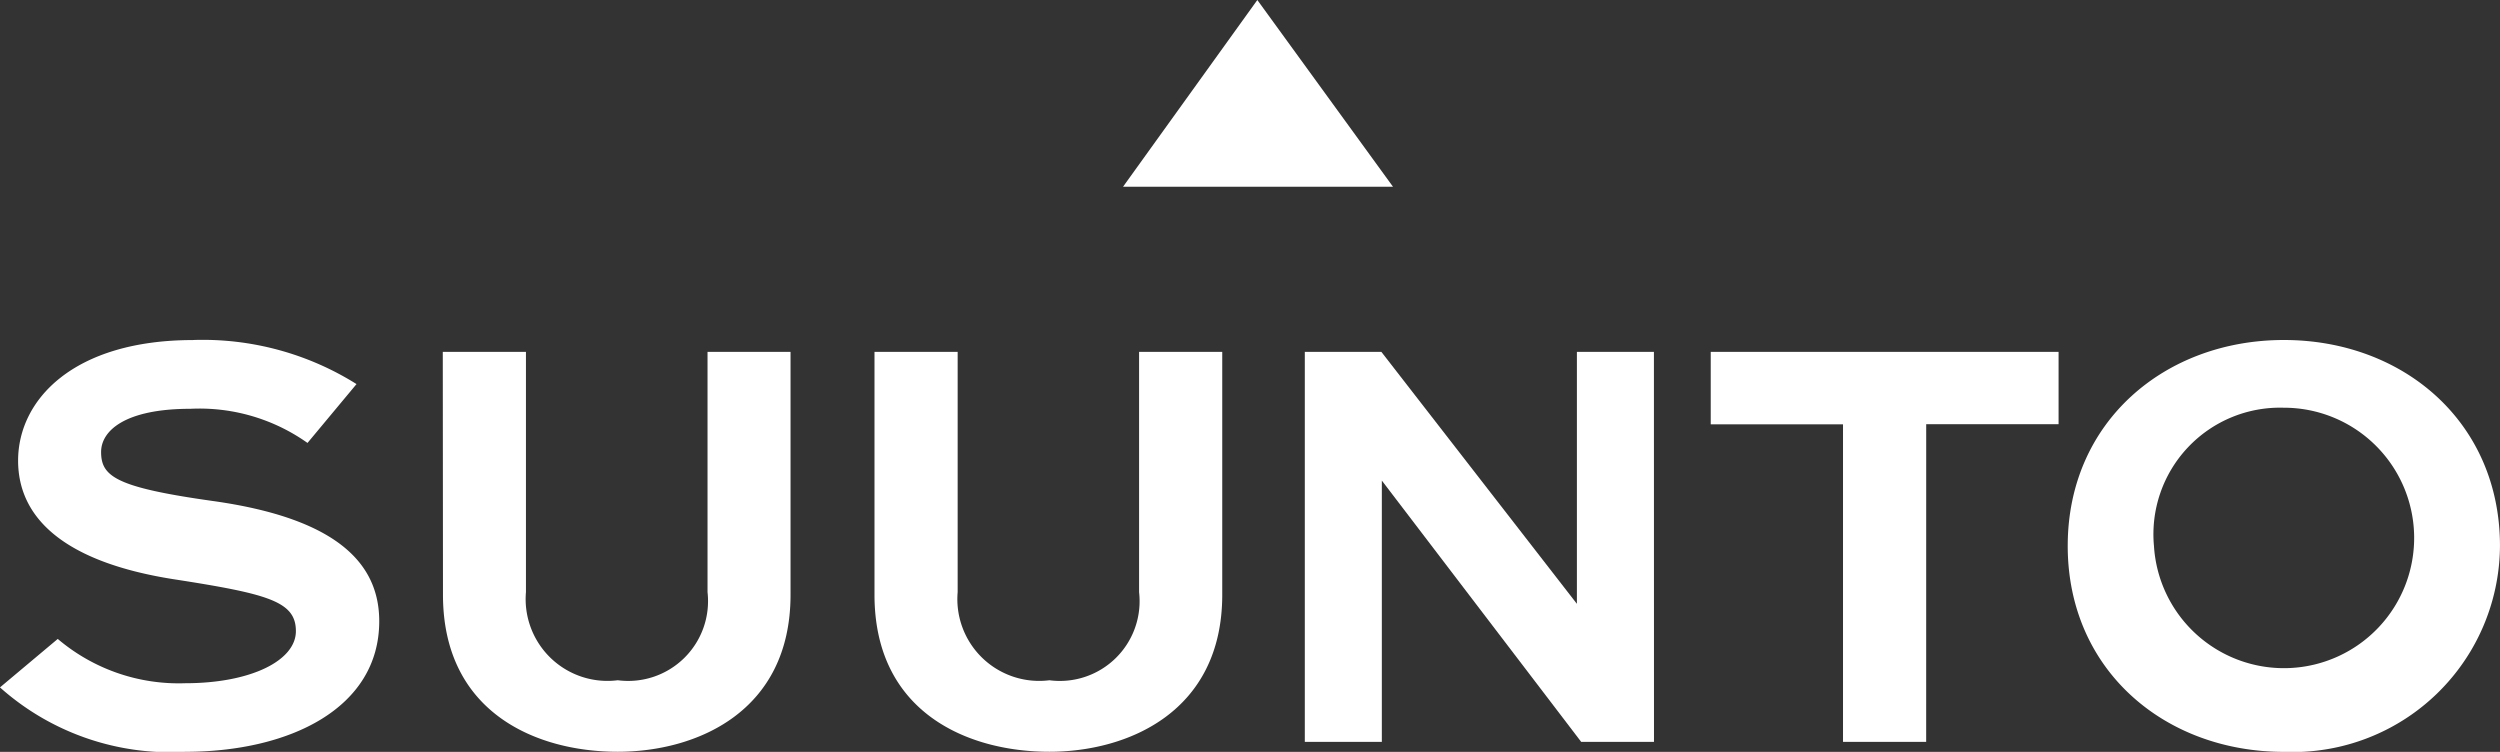 <svg xmlns="http://www.w3.org/2000/svg" width="79" height="23.759" viewBox="0 0 79 23.759"><rect x="0" y="0" width="79" height="23.759" fill="#333333" stroke="none"/><defs><style>.a{fill:#fff;}</style></defs><g transform="translate(-228.909 -478.695)"><path class="a" d="M245.589,478.695l-4.243,5.9h8.529Z" transform="translate(23.052 0)"/><g transform="translate(228.909 489.439)"><path class="a" d="M235.013,482.46a9.144,9.144,0,0,1,5.162,1.393l-1.549,1.86a5.9,5.9,0,0,0-3.7-1.079c-2.077,0-2.822.7-2.822,1.364,0,.773.465,1.118,3.527,1.549,3.941.551,5.262,1.983,5.262,3.8,0,2.745-2.825,4.126-6.132,4.126a8.08,8.08,0,0,1-5.853-2.035l1.826-1.532a5.908,5.908,0,0,0,4.032,1.4c2.052,0,3.493-.708,3.493-1.646s-.87-1.176-3.847-1.638c-3.441-.537-4.931-1.915-4.931-3.75,0-1.926,1.752-3.81,5.53-3.81" transform="translate(-228.909 -482.46)"/></g><path class="a" d="M254.664,494.916h-2.628l0-10.036h-4.18v-2.289h10.992v2.286l-4.183,0Z" transform="translate(35.112 7.223)"/><path class="a" d="M254.393,494.916h-2.3l-6.3-8.258,0,8.258h-2.434V482.592h2.42l6.178,7.961v-7.961h2.434Z" transform="translate(26.782 7.223)"/><path class="a" d="M244.12,492.969a2.52,2.52,0,0,0,2.834-2.785v-7.593h2.628v7.676c0,3.718-3,4.962-5.462,4.962-2.585,0-5.527-1.244-5.527-4.962v-7.676h2.628l0,7.593a2.585,2.585,0,0,0,2.9,2.785" transform="translate(17.95 7.222)"/><path class="a" d="M239.343,492.969a2.522,2.522,0,0,0,2.834-2.785v-7.593H244.8l0,7.676c0,3.718-2.993,4.962-5.459,4.962-2.585,0-5.524-1.244-5.524-4.962l-.006-7.676h2.628v7.593a2.585,2.585,0,0,0,2.9,2.785" transform="translate(9.09 7.222)"/><path class="a" d="M251.807,488.966c0-3.915,3.062-6.506,6.831-6.506s6.828,2.591,6.828,6.506a6.549,6.549,0,0,1-6.828,6.509c-3.769,0-6.831-2.588-6.831-6.509m2.725,0a4.115,4.115,0,1,0,4.106-4.366,4,4,0,0,0-4.106,4.366" transform="translate(42.442 6.979)"/></g></svg>